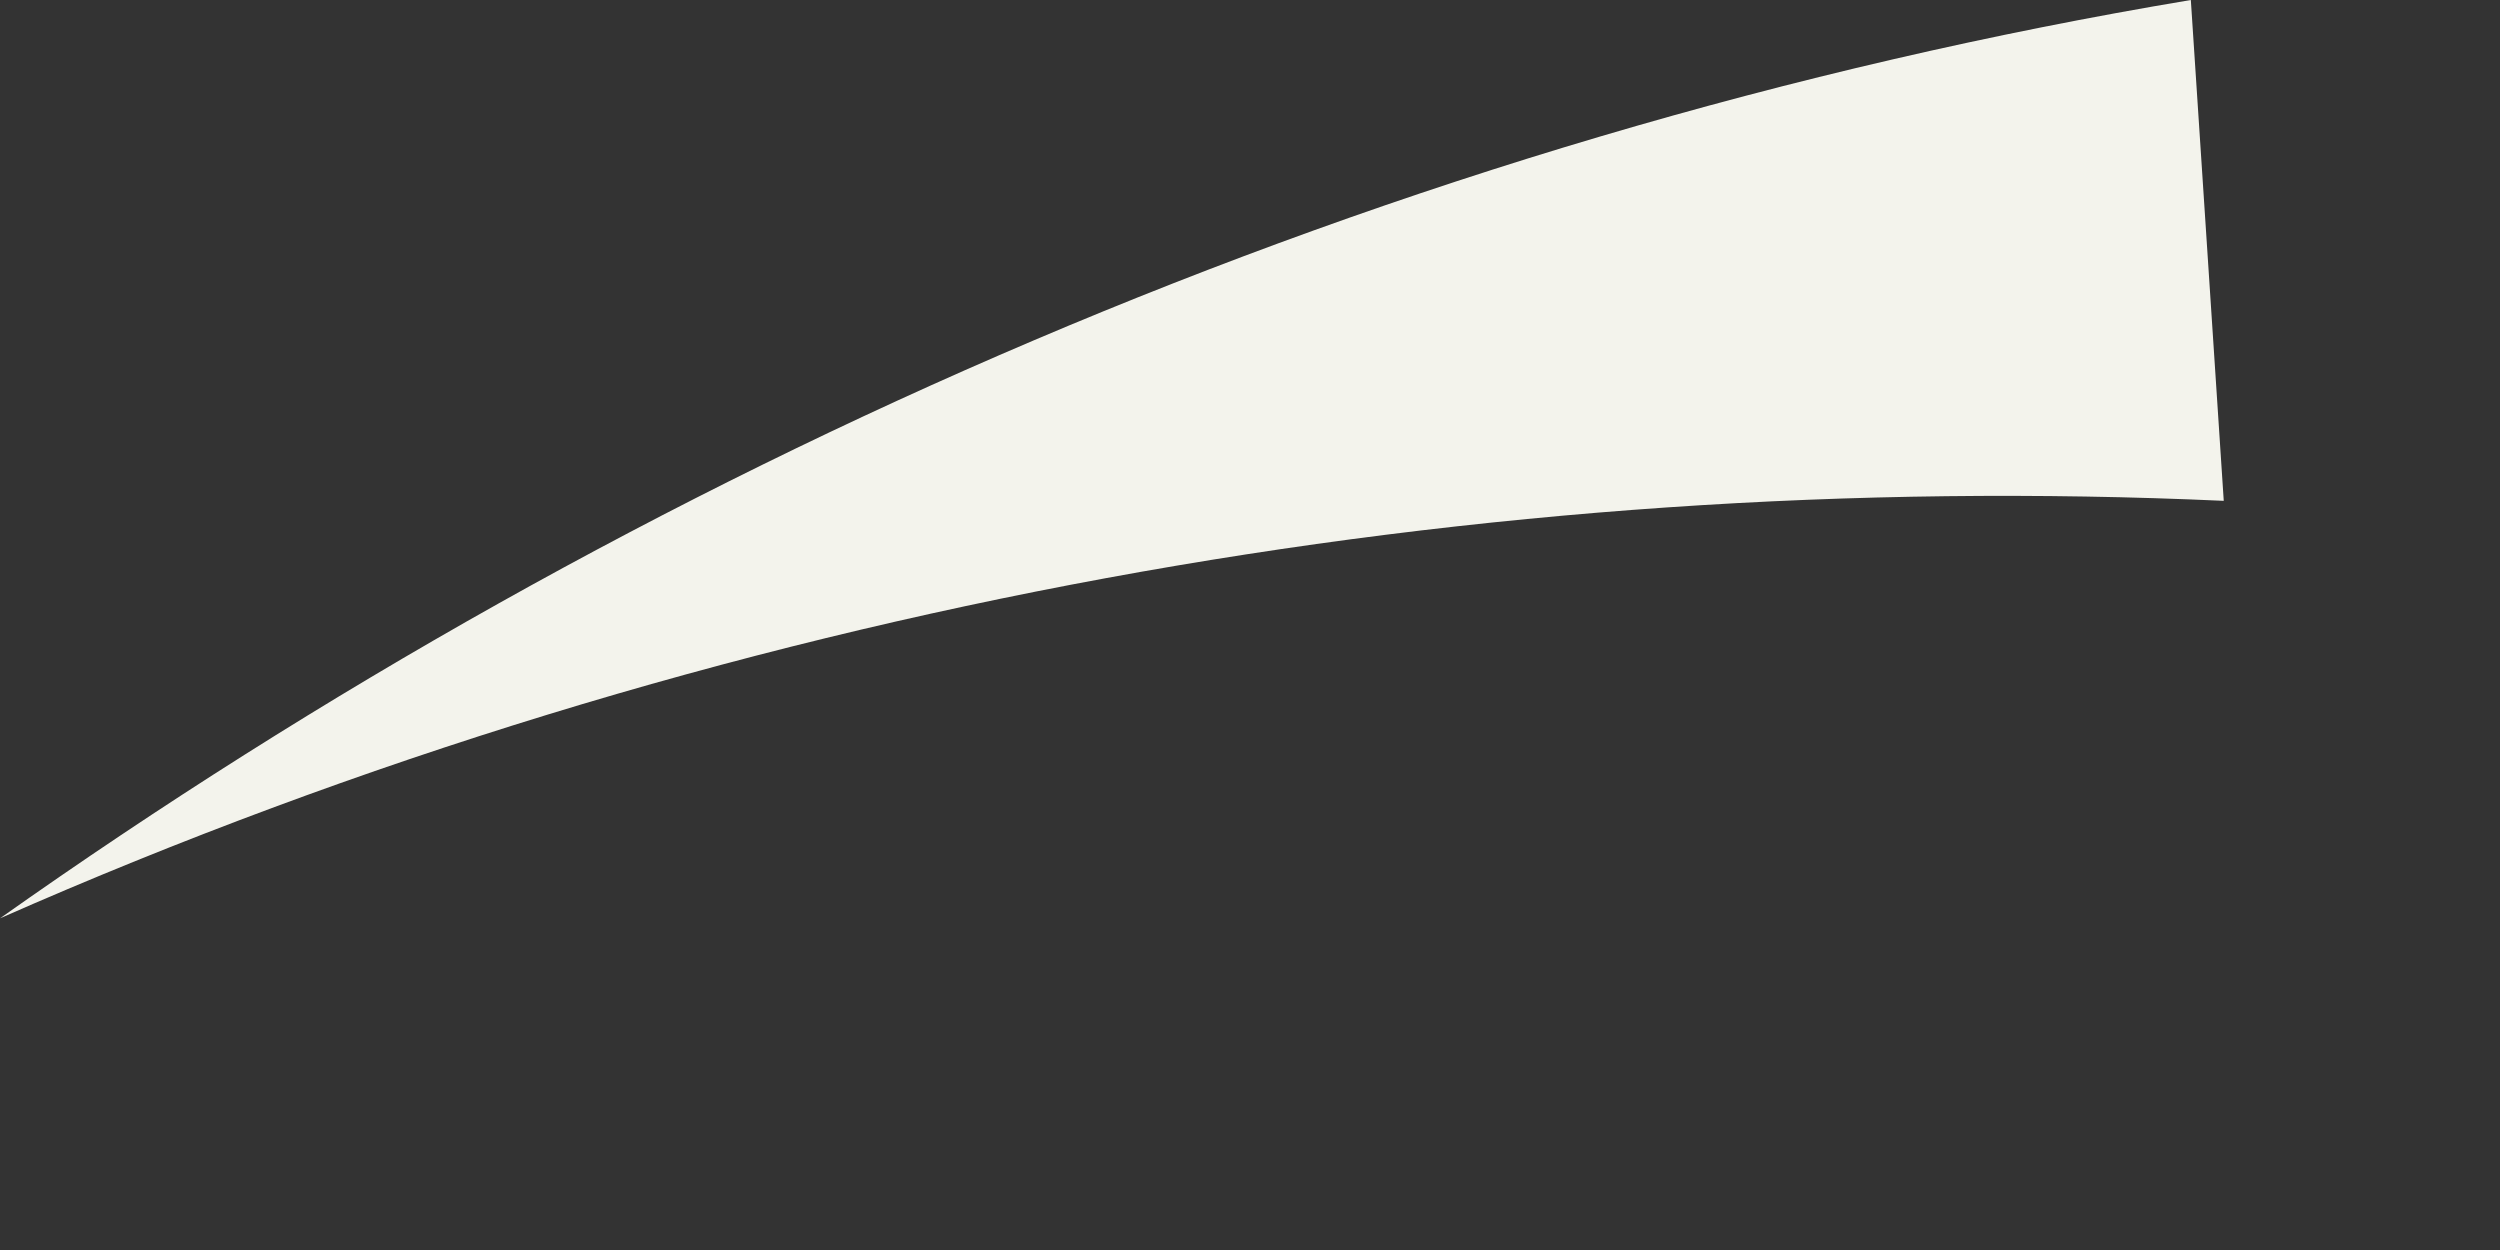 <?xml version="1.0" encoding="utf-8"?>
<svg xmlns="http://www.w3.org/2000/svg" fill="none" height="100%" overflow="visible" preserveAspectRatio="none" style="display: block;" viewBox="0 0 6 3" width="100%">
<rect x="0" y="0" width="6" height="3" fill="#333333" stroke="none"/>
<path d="M5.337 1.202C3.571 1.122 1.727 1.443 0 2.204C1.53 1.122 3.335 0.321 5.258 0L5.337 1.202Z" fill="#F3F3EC" id="Vector"/>
</svg>